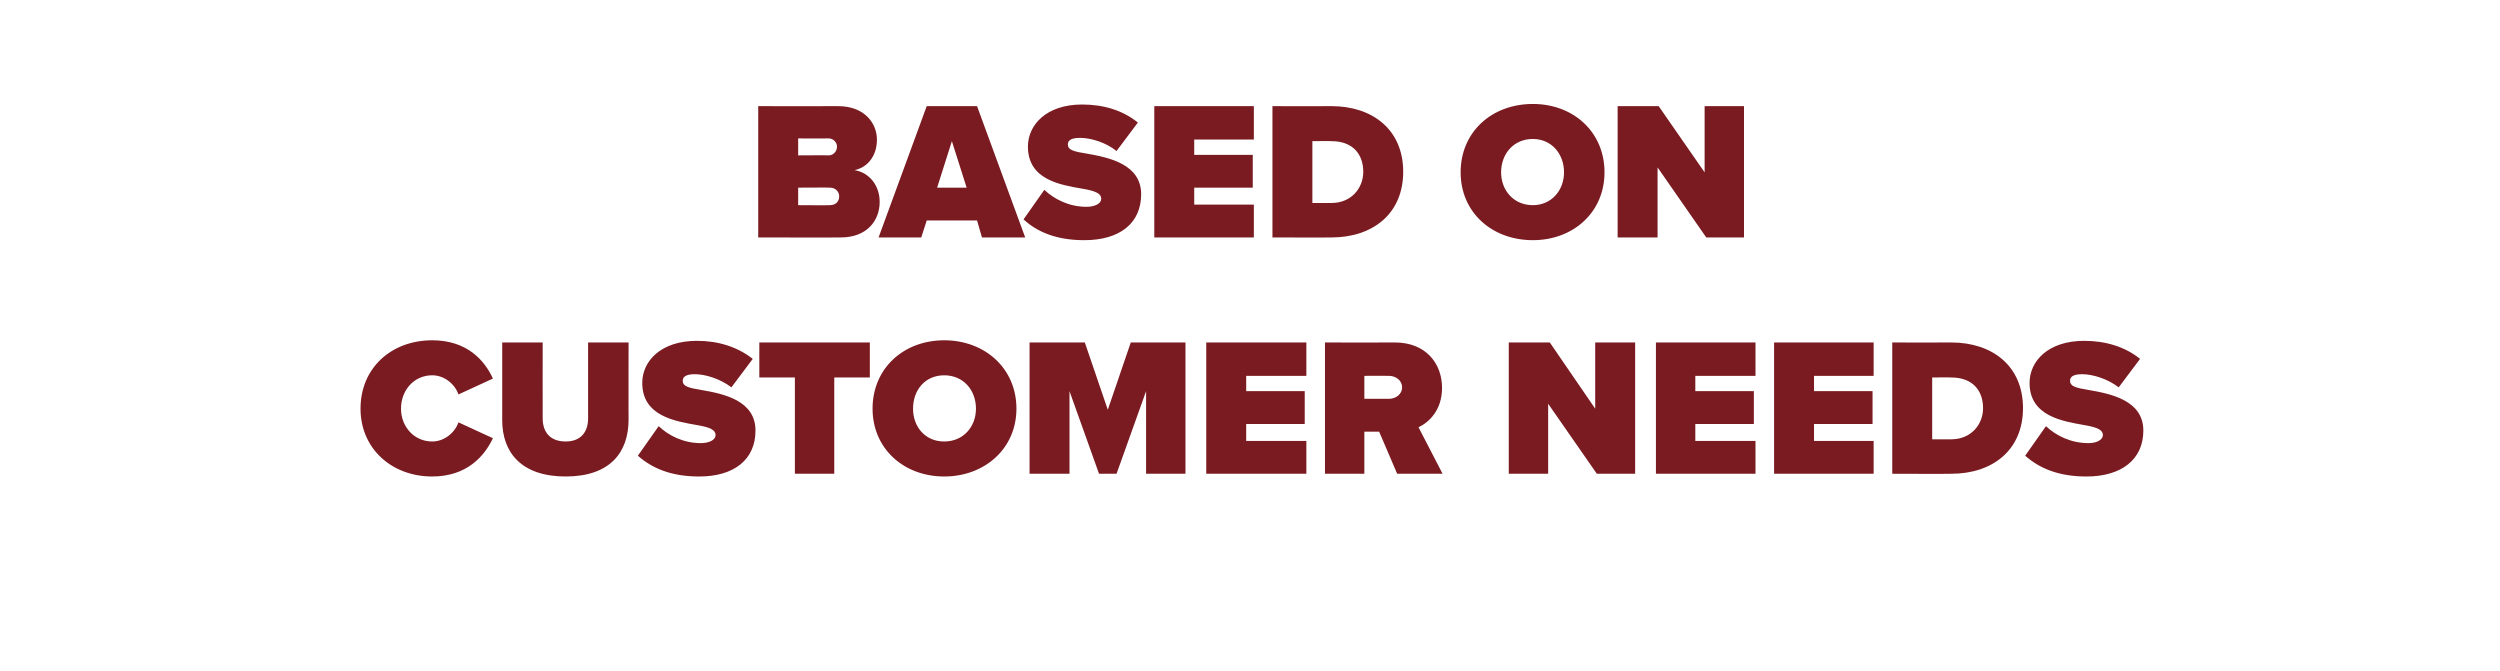 <?xml version="1.0" standalone="no"?><!DOCTYPE svg PUBLIC "-//W3C//DTD SVG 1.1//EN" "http://www.w3.org/Graphics/SVG/1.1/DTD/svg11.dtd"><svg xmlns="http://www.w3.org/2000/svg" version="1.1" width="457px" height="122.6px" viewBox="-2 -13 457 122.6" style="left:-2px;top:-13px"><desc>Based on customer needs</desc><defs><filter id="shadow_6749" x="0" y="0" width="200%" height="200%"><feOffset result="offOut" in="SourceAlpha" dx="2.004" dy="2.004"/><feGaussianBlur result="blurOut" in="offOut" stdDeviation="0.9"/><feBlend in="SourceGraphic" in2="blurOut" mode="normal"/><feFlood flood-color="#000" flood-opacity="1" result="offsetColor"/><feComposite in="offsetColor" in2="blurOut" operator="in" result="colorOut"/><feComponentTransfer><feFuncA type="linear" slope="0.3"/></feComponentTransfer><feMerge><feMergeNode/><feMergeNode in="SourceGraphic"/></feMerge></filter><filter id="shadow_6748" x="0" y="0" width="200%" height="200%"><feOffset result="offOut" in="SourceAlpha" dx="2.004" dy="2.004"/><feGaussianBlur result="blurOut" in="offOut" stdDeviation="0.9"/><feBlend in="SourceGraphic" in2="blurOut" mode="normal"/><feFlood flood-color="#000" flood-opacity="1" result="offsetColor"/><feComposite in="offsetColor" in2="blurOut" operator="in" result="colorOut"/><feComponentTransfer><feFuncA type="linear" slope="0.3"/></feComponentTransfer><feMerge><feMergeNode/><feMergeNode in="SourceGraphic"/></feMerge></filter></defs><g id="Polygon6749"><path d="m61.9 59.7c0-7.5 5.7-12.5 13.1-12.5c6.4 0 9.6 3.7 11.1 7l-6.3 2.9c-.6-1.8-2.5-3.5-4.8-3.5c-3.3 0-5.7 2.7-5.7 6.1c0 3.3 2.4 6 5.7 6c2.3 0 4.2-1.7 4.8-3.5l6.3 2.9c-1.5 3.2-4.7 7-11.1 7c-7.4 0-13.1-5.1-13.1-12.4zm25.9-12.1h7.4s-.02 13.92 0 13.9c0 2.3 1.2 4.2 4.2 4.2c2.9 0 4.1-1.9 4.1-4.2V47.6h7.4s-.02 14.14 0 14.1c0 6-3.4 10.4-11.5 10.4c-8.1 0-11.6-4.4-11.6-10.3V47.6zm28.6 15.3c1.8 1.7 4.5 3.1 7.7 3.1c1.4 0 2.7-.5 2.7-1.5c0-.9-1-1.4-3.4-1.8c-3.9-.7-10-1.6-10-7.7c0-4 3.4-7.7 10-7.7c3.9 0 7.4 1.1 10.2 3.3l-3.9 5.2c-2.1-1.6-4.8-2.4-6.7-2.4c-1.8 0-2.2.6-2.2 1.2c0 1 1 1.3 3.5 1.7c4 .7 9.8 1.9 9.8 7.4c0 5.3-3.9 8.4-10.3 8.4c-5.1 0-8.6-1.5-11.2-3.8l3.8-5.4zm24.9 8.7V54h-6.5v-6.4H155v6.4h-6.5v17.6h-7.2zm27.3-24.4c7.4 0 13.2 5.1 13.2 12.5c0 7.3-5.8 12.4-13.2 12.4c-7.4 0-13.1-5.1-13.1-12.4c0-7.4 5.7-12.5 13.1-12.5zm0 6.4c-3.5 0-5.7 2.7-5.7 6.1c0 3.3 2.2 6 5.7 6c3.5 0 5.8-2.7 5.8-6c0-3.4-2.3-6.1-5.8-6.1zm36.9 18V56.5l-5.4 15.1h-3.2l-5.4-15.1v15.1h-7.3v-24h10.1l4.2 12.3l4.2-12.3h10v24h-7.2zm11 0v-24h18.3v6.1h-11v2.8h10.7v6h-10.7v3.1h11v6h-18.3zm34.9 0l-3.3-7.7h-2.7v7.7h-7.2v-24s12.79.03 12.8 0c5.6 0 8.6 3.8 8.6 8.3c0 4.1-2.4 6.3-4.3 7.2l4.4 8.5h-8.3zm-1.5-17.9c-.02-.02-4.5 0-4.5 0v4.2h4.5c1.2 0 2.4-.8 2.4-2.1c0-1.3-1.2-2.1-2.4-2.1zm38 17.9L279 58.8v12.8h-7.2v-24h7.5l8.3 12.1V47.6h7.3v24h-7zm10.8 0v-24h18.2v6.1h-11v2.8h10.7v6h-10.7v3.1h11v6h-18.2zm21.6 0v-24h18.2v6.1h-10.9v2.8h10.7v6h-10.7v3.1h10.9v6h-18.2zm21.6 0v-24s10.77.03 10.8 0c7.5 0 13.1 4.3 13.1 12c0 7.7-5.6 12-13.1 12c0 .04-10.8 0-10.8 0zm7.3-6.3h3.5c3.6 0 5.8-2.7 5.8-5.7c0-3.2-1.9-5.6-5.8-5.6c0-.04-3.5 0-3.5 0v11.3zm20.8-2.4c1.8 1.7 4.5 3.1 7.8 3.1c1.3 0 2.6-.5 2.6-1.5c0-.9-1-1.4-3.4-1.8c-3.9-.7-10-1.6-10-7.7c0-4 3.4-7.7 10-7.7c3.9 0 7.5 1.1 10.2 3.3l-3.9 5.2c-2.1-1.6-4.8-2.4-6.7-2.4c-1.8 0-2.2.6-2.2 1.2c0 1 1 1.3 3.5 1.7c4 .7 9.9 1.9 9.9 7.4c0 5.3-4 8.4-10.4 8.4c-5.1 0-8.6-1.5-11.2-3.8l3.8-5.4z" stroke="none" fill="#7a1b21" filter="url(#shadow_6749)"/></g><g id="Polygon6748"><path d="m134.6 28.4v-24s14.61.03 14.6 0c5 0 7.1 3.3 7.1 6.1c0 3-1.7 5.1-4.1 5.6c2.6.4 4.6 2.7 4.6 5.8c0 3.4-2.3 6.5-7.1 6.5c.02.04-15.1 0-15.1 0zm7.3-15s5.62-.04 5.6 0c.8 0 1.5-.7 1.5-1.6c0-.8-.7-1.5-1.5-1.5c.02.03-5.6 0-5.6 0v3.1zm0 9.1s5.84.04 5.8 0c1.1 0 1.7-.7 1.7-1.6c0-.8-.6-1.6-1.7-1.6c.04-.04-5.8 0-5.8 0v3.2zm33.6 5.9l-.9-3.1h-9.2l-1 3.1h-7.8l8.8-24h9.2l8.8 24h-7.9zM170 10.8l-2.7 8.5h5.4l-2.7-8.5zm16.9 8.9c1.8 1.7 4.5 3.1 7.7 3.1c1.4 0 2.7-.5 2.7-1.5c0-.9-1-1.4-3.4-1.8c-4-.7-10-1.6-10-7.7c0-4 3.4-7.7 9.9-7.7c4 0 7.5 1.1 10.2 3.3l-3.9 5.2c-2-1.6-4.7-2.4-6.7-2.4c-1.8 0-2.2.6-2.2 1.2c0 1 1 1.3 3.6 1.7c3.9.7 9.8 1.9 9.8 7.4c0 5.3-3.9 8.4-10.4 8.4c-5.1 0-8.6-1.5-11.1-3.8l3.8-5.4zm20.1 8.7v-24h18.2v6.1h-10.9v2.8H225v6h-10.7v3.1h10.9v6H207zm21.6 0v-24s10.76.03 10.8 0c7.5 0 13.1 4.3 13.1 12c0 7.7-5.6 12-13.1 12c0 .04-10.8 0-10.8 0zm7.3-6.3h3.5c3.6 0 5.8-2.7 5.8-5.7c0-3.2-1.9-5.6-5.8-5.6c0-.04-3.5 0-3.5 0v11.3zM276.2 4c7.4 0 13.1 5.1 13.1 12.5c0 7.3-5.7 12.4-13.1 12.4c-7.5 0-13.2-5.1-13.2-12.4C263 9.1 268.7 4 276.2 4zm0 6.4c-3.5 0-5.8 2.7-5.8 6.1c0 3.3 2.3 6 5.8 6c3.4 0 5.7-2.7 5.7-6c0-3.4-2.3-6.1-5.7-6.1zm31.7 18L299 15.6v12.8h-7.3v-24h7.5l8.4 12.1V4.4h7.2v24h-6.9z" stroke="none" fill="#7a1b21" filter="url(#shadow_6748)"/></g></svg>